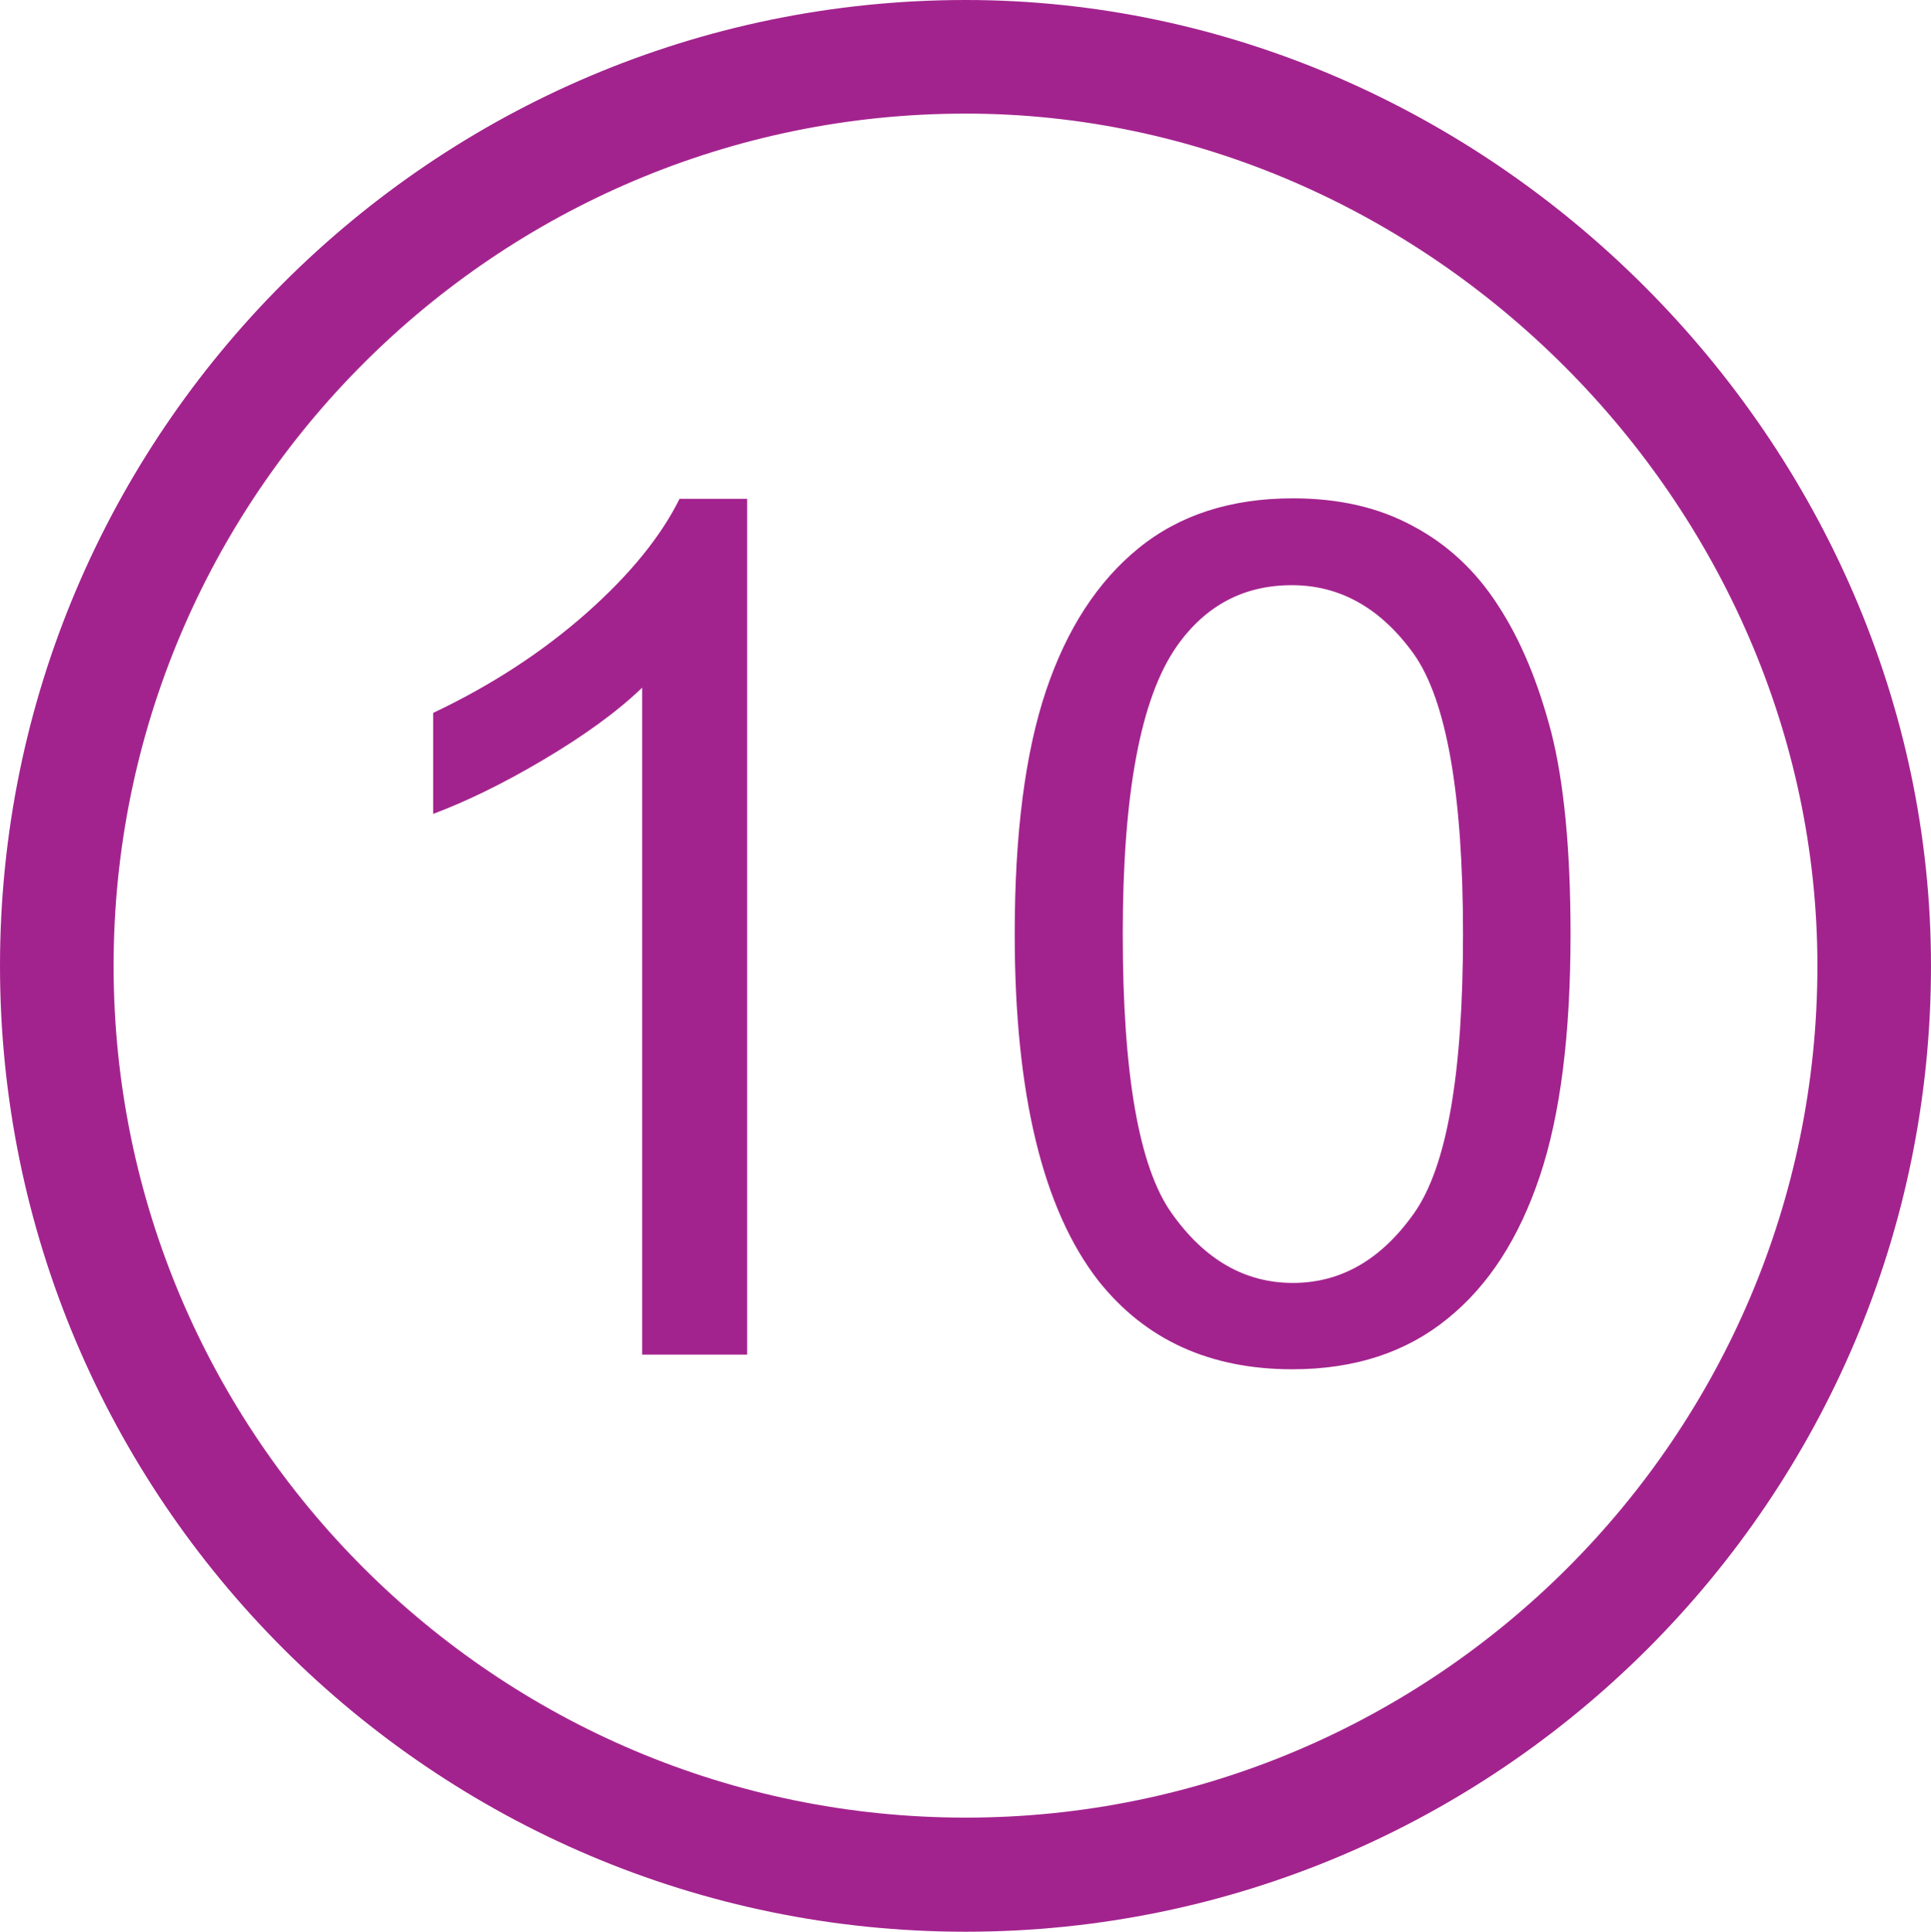 <?xml version="1.0" encoding="utf-8"?>
<!-- Generator: Adobe Illustrator 19.2.0, SVG Export Plug-In . SVG Version: 6.00 Build 0)  -->
<svg version="1.1" id="Layer_1" xmlns="http://www.w3.org/2000/svg" xmlns:xlink="http://www.w3.org/1999/xlink" x="0px" y="0px"
	 viewBox="0 0 38.25 38.26" style="enable-background:new 0 0 38.25 38.26;" xml:space="preserve">
<style type="text/css">
	.st0{fill:#A3238E;}
</style>
<g>
	<g>
		<g>
			<path class="st0" d="M14.79,26.83h-2.07V13.62c-0.5,0.48-1.15,0.95-1.96,1.43c-0.81,0.48-1.54,0.83-2.18,1.07v-2
				c1.16-0.55,2.17-1.21,3.04-1.98s1.48-1.53,1.84-2.26h1.34V26.83z"/>
		</g>
		<g>
			<path class="st0" d="M20.1,18.5c0-2,0.21-3.6,0.62-4.82c0.41-1.22,1.02-2.16,1.83-2.82c0.81-0.66,1.83-0.99,3.06-0.99
				c0.91,0,1.7,0.18,2.38,0.55c0.68,0.36,1.25,0.89,1.69,1.58c0.45,0.69,0.79,1.52,1.05,2.51c0.25,0.99,0.38,2.32,0.38,3.99
				c0,1.98-0.2,3.58-0.61,4.8c-0.41,1.22-1.01,2.16-1.83,2.82c-0.81,0.66-1.83,1-3.07,1c-1.63,0-2.91-0.58-3.84-1.75
				C20.66,23.96,20.1,21.67,20.1,18.5z M22.24,18.5c0,2.77,0.32,4.62,0.97,5.53c0.65,0.92,1.45,1.38,2.4,1.38s1.75-0.46,2.4-1.38
				c0.65-0.92,0.97-2.76,0.97-5.53c0-2.78-0.33-4.63-0.97-5.54c-0.65-0.91-1.46-1.37-2.42-1.37c-0.95,0-1.71,0.4-2.28,1.21
				C22.59,13.83,22.24,15.73,22.24,18.5z"/>
		</g>
	</g>
	<g>
		<path class="st0" d="M19.13,38.26C8.58,38.26,0,29.68,0,19.13C0,8.58,8.58,0,19.13,0c10.37,0,19.12,8.76,19.12,19.13
			C38.25,29.68,29.67,38.26,19.13,38.26z M19.13,2.25c-9.31,0-16.88,7.57-16.88,16.88c0,9.3,7.57,16.87,16.88,16.87
			c9.3,0,16.87-7.57,16.87-16.87C36,9.98,28.27,2.25,19.13,2.25z"/>
	</g>
</g>
<g>
</g>
<g>
</g>
<g>
</g>
<g>
</g>
<g>
</g>
<g>
</g>
</svg>
